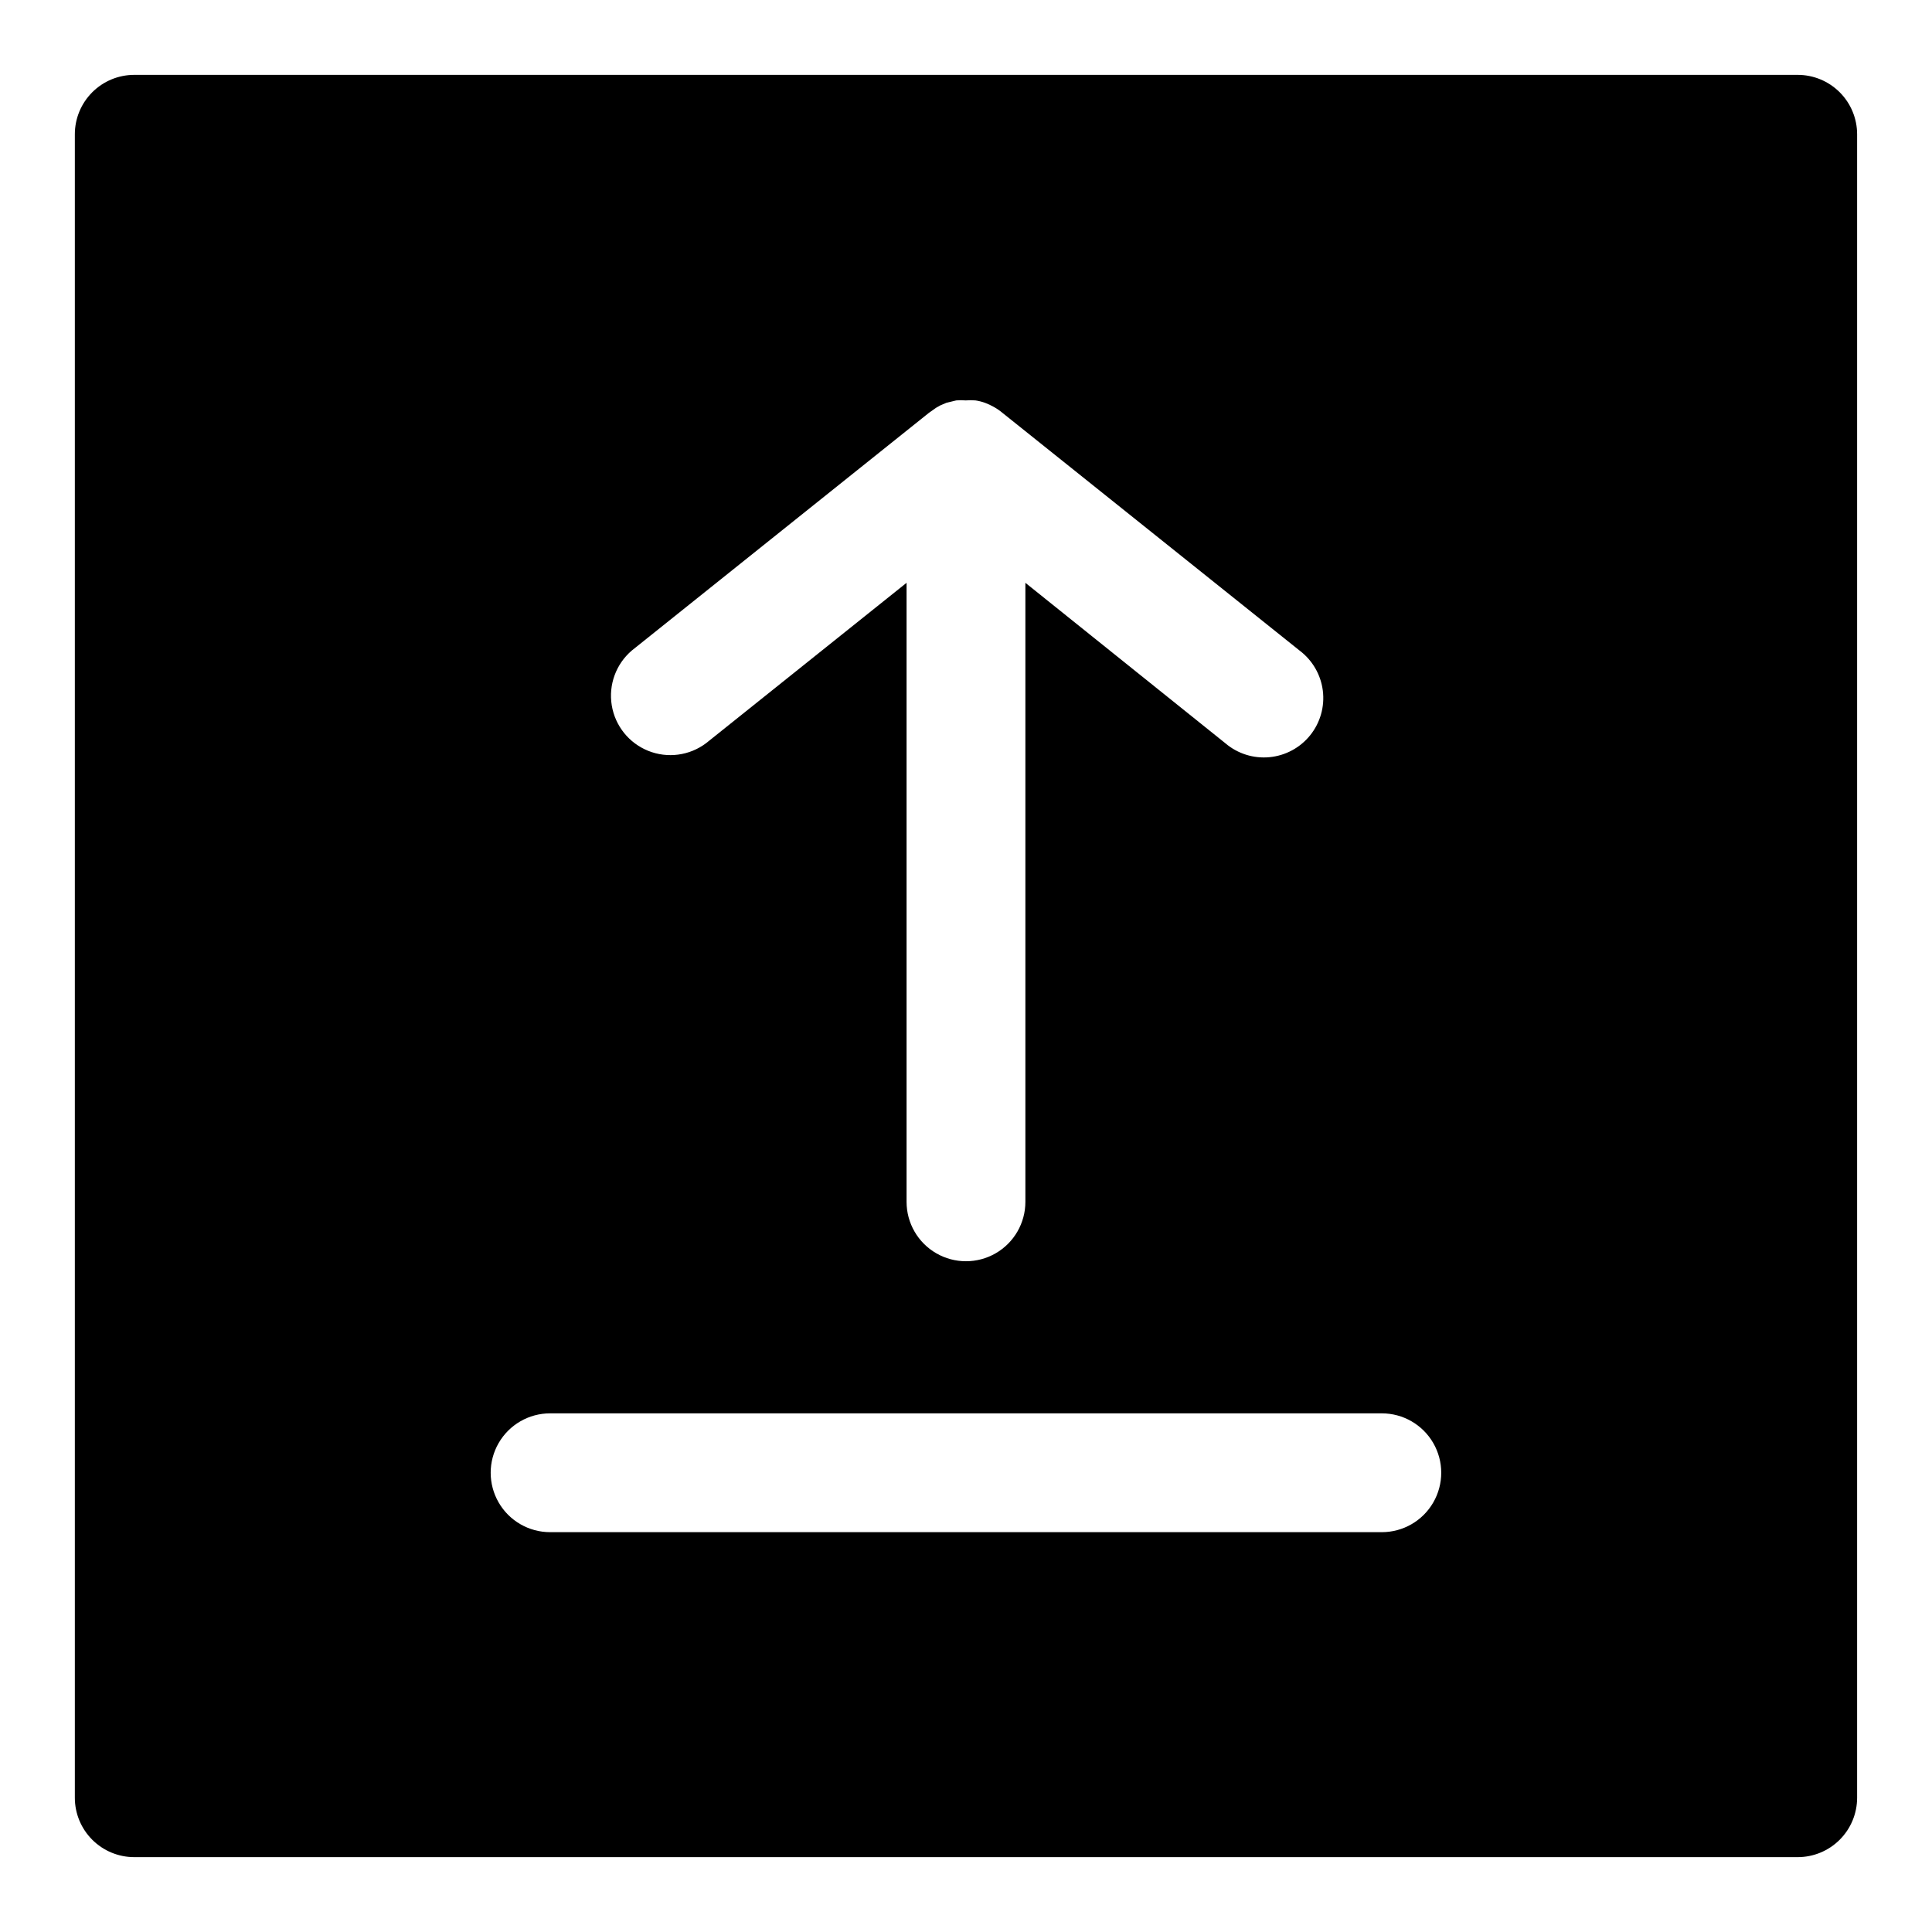 <?xml version="1.0" encoding="UTF-8"?>
<!-- Uploaded to: ICON Repo, www.iconrepo.com, Generator: ICON Repo Mixer Tools -->
<svg fill="#000000" width="800px" height="800px" version="1.1" viewBox="144 144 512 512" xmlns="http://www.w3.org/2000/svg">
 <path d="m620.41 163.84h-440.83c-4.176 0-8.18 1.66-11.133 4.613s-4.613 6.957-4.613 11.133v440.83c0 4.176 1.66 8.18 4.613 11.133s6.957 4.613 11.133 4.613h440.83c4.176 0 8.18-1.66 11.133-4.613s4.613-6.957 4.613-11.133v-440.83c0-4.176-1.66-8.18-4.613-11.133s-6.957-4.613-11.133-4.613zm-308.98 152.56 77.934-62.348 0.789-0.629 1.891-1.34 1.102-0.629 1.652-0.707 2.598-0.629v-0.004c0.836-0.078 1.68-0.078 2.516 0 0.867-0.074 1.734-0.074 2.598 0 0.859 0.129 1.703 0.34 2.519 0.633 0.816 0.305 1.605 0.672 2.363 1.102 0.809 0.449 1.574 0.977 2.281 1.574l0.789 0.629 77.934 62.348c3.406 2.559 5.629 6.391 6.164 10.617 0.531 4.227-0.672 8.488-3.336 11.816-2.664 3.324-6.562 5.426-10.805 5.828-4.242 0.402-8.465-0.934-11.703-3.703l-52.98-42.508v164.05c0 5.625-3 10.82-7.871 13.633s-10.875 2.812-15.746 0-7.871-8.008-7.871-13.633v-164.05l-53.137 42.508c-4.402 3.309-10.215 4.074-15.324 2.023-5.113-2.055-8.777-6.629-9.668-12.066-0.891-5.434 1.125-10.941 5.312-14.516zm198.77 233.64h-220.42c-5.625 0-10.82-3-13.633-7.871-2.812-4.871-2.812-10.875 0-15.746s8.008-7.871 13.633-7.871h220.42c5.625 0 10.82 3 13.633 7.871s2.812 10.875 0 15.746c-2.812 4.871-8.008 7.871-13.633 7.871z"/>
</svg>